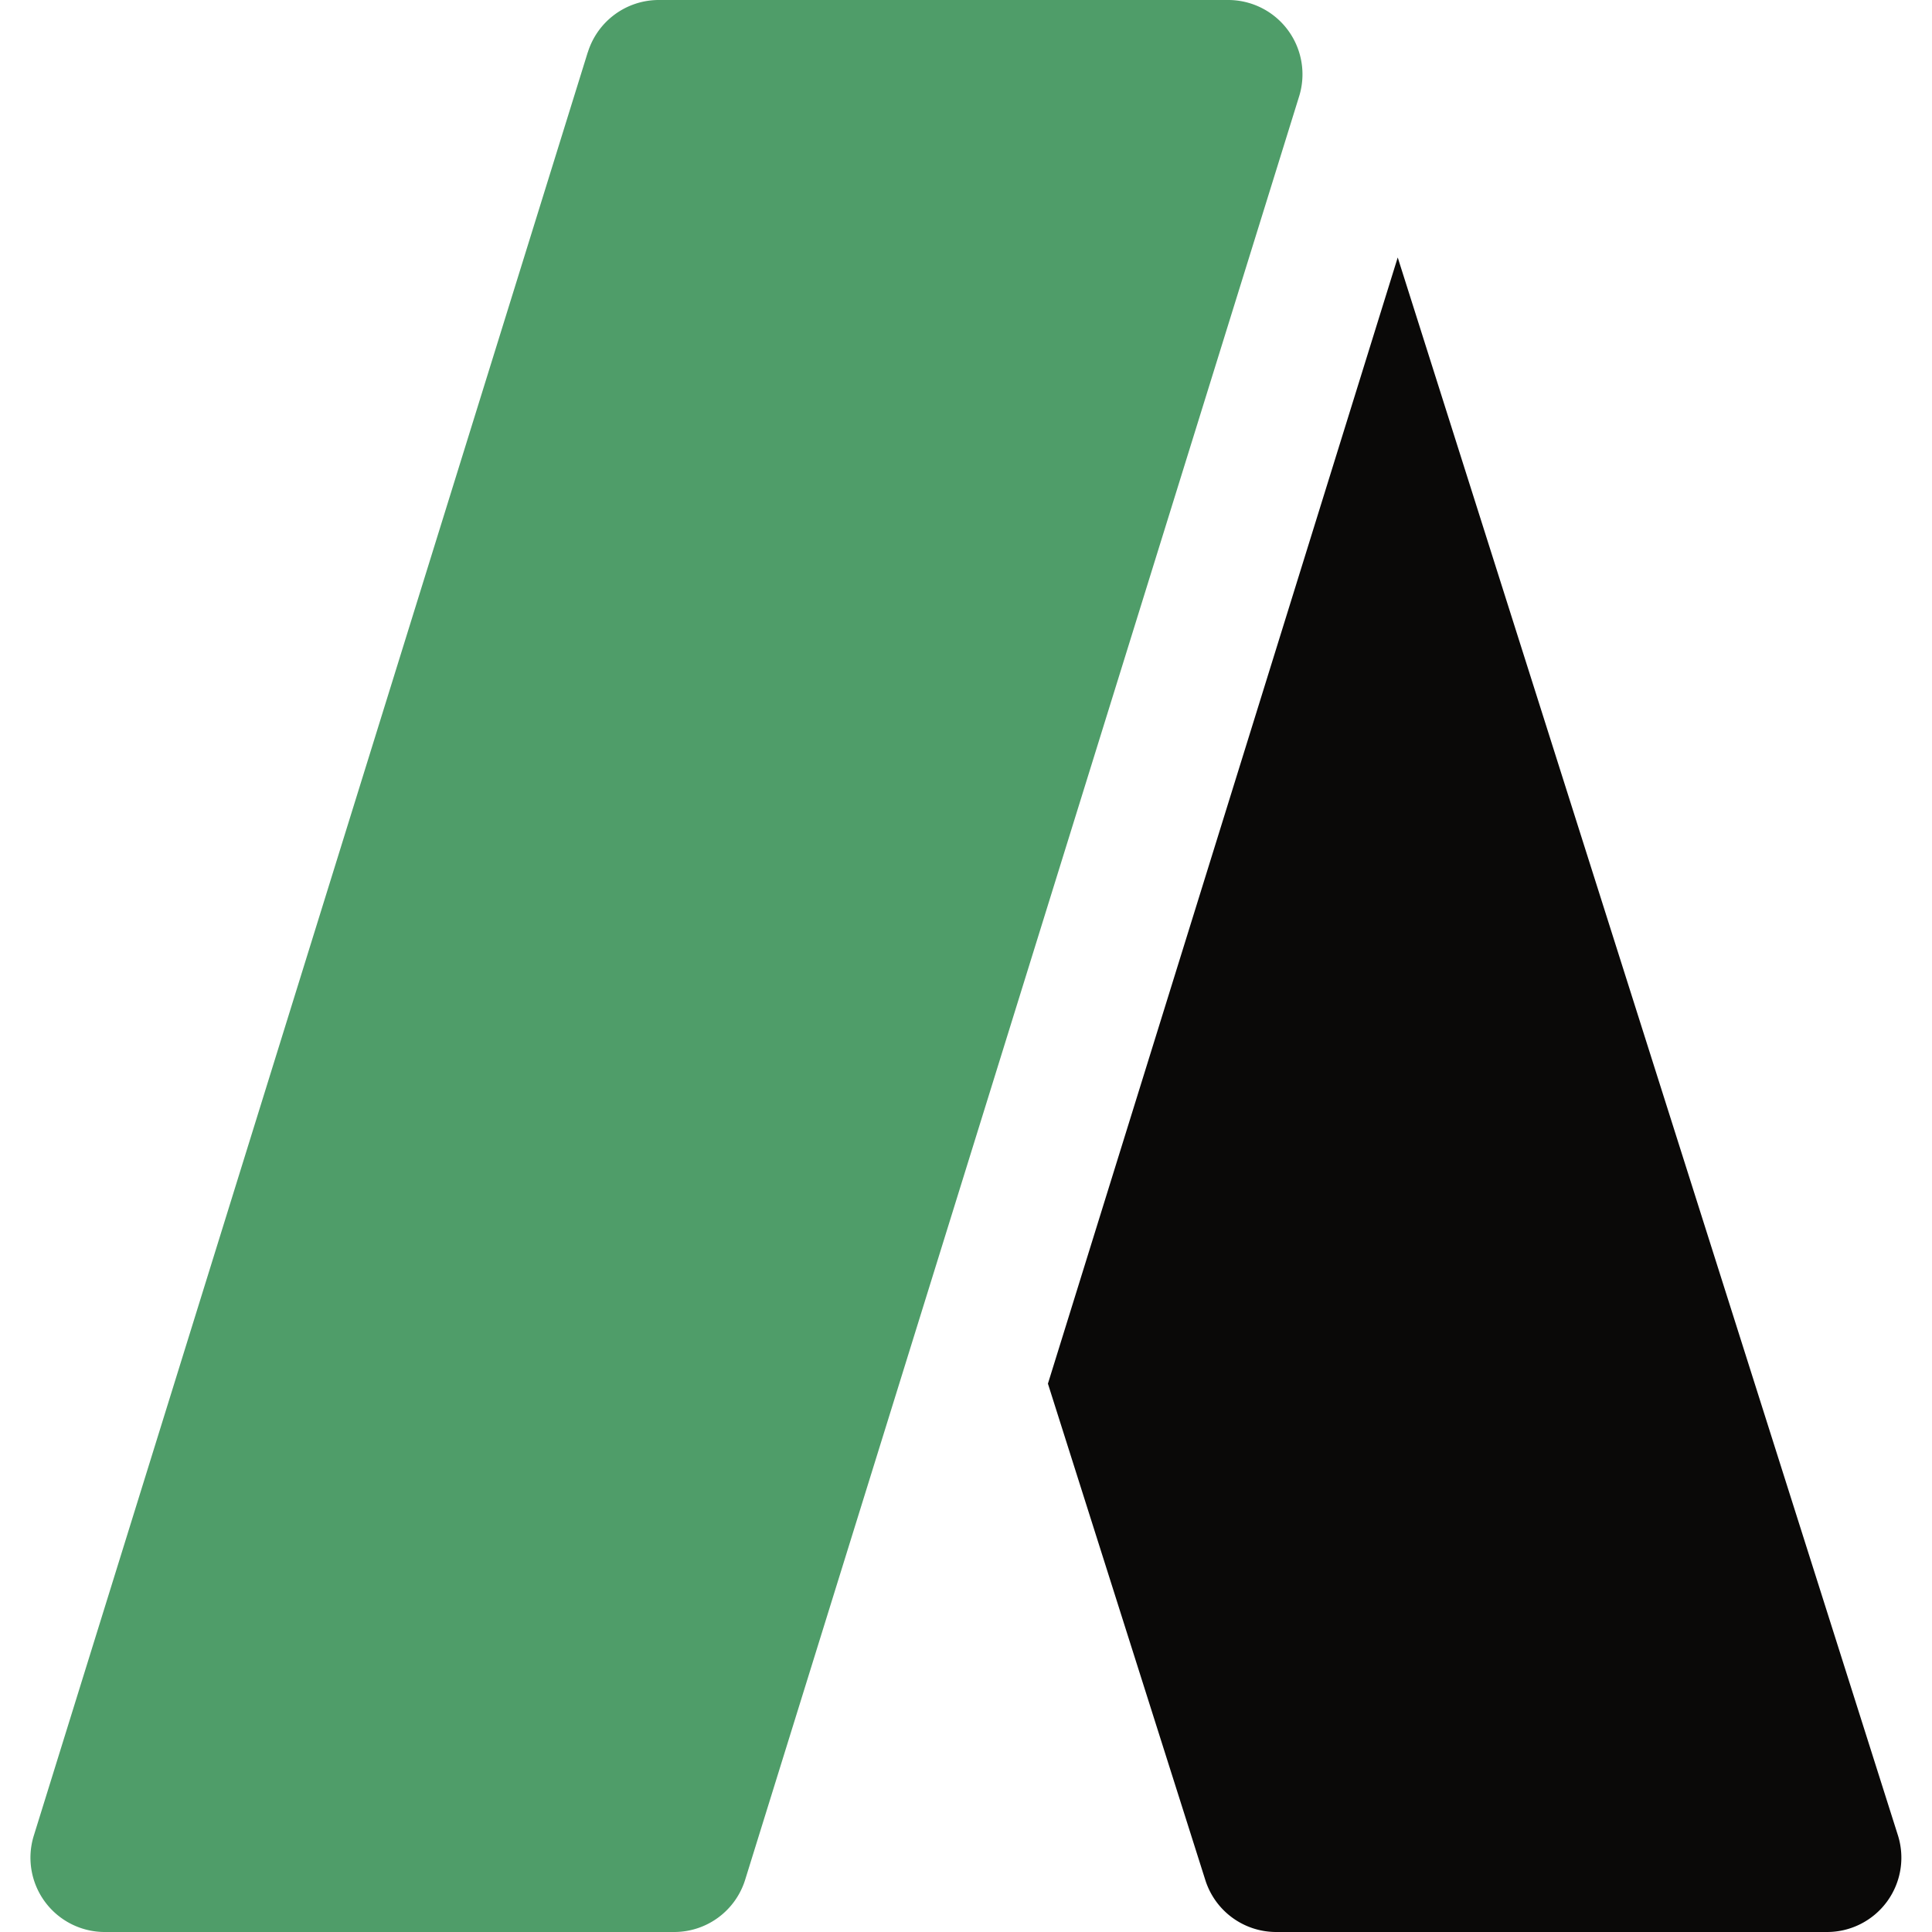 <svg xmlns="http://www.w3.org/2000/svg" width="26" height="26" fill="none"><path fill="#4F9D69" d="M7.911.703A1 1 0 0 1 8.866 0h7.662a1 1 0 0 1 .955 1.297l-7.455 24a1 1 0 0 1-.955.703H1.41a1 1 0 0 1-.955-1.297l7.455-24Z"/><path fill="#0A0908" d="m14.102 18.619 2.119 6.683a1 1 0 0 0 .953.698h7.414a1 1 0 0 0 .953-1.302L18.81 3.465l-4.707 15.154Z"/></svg>